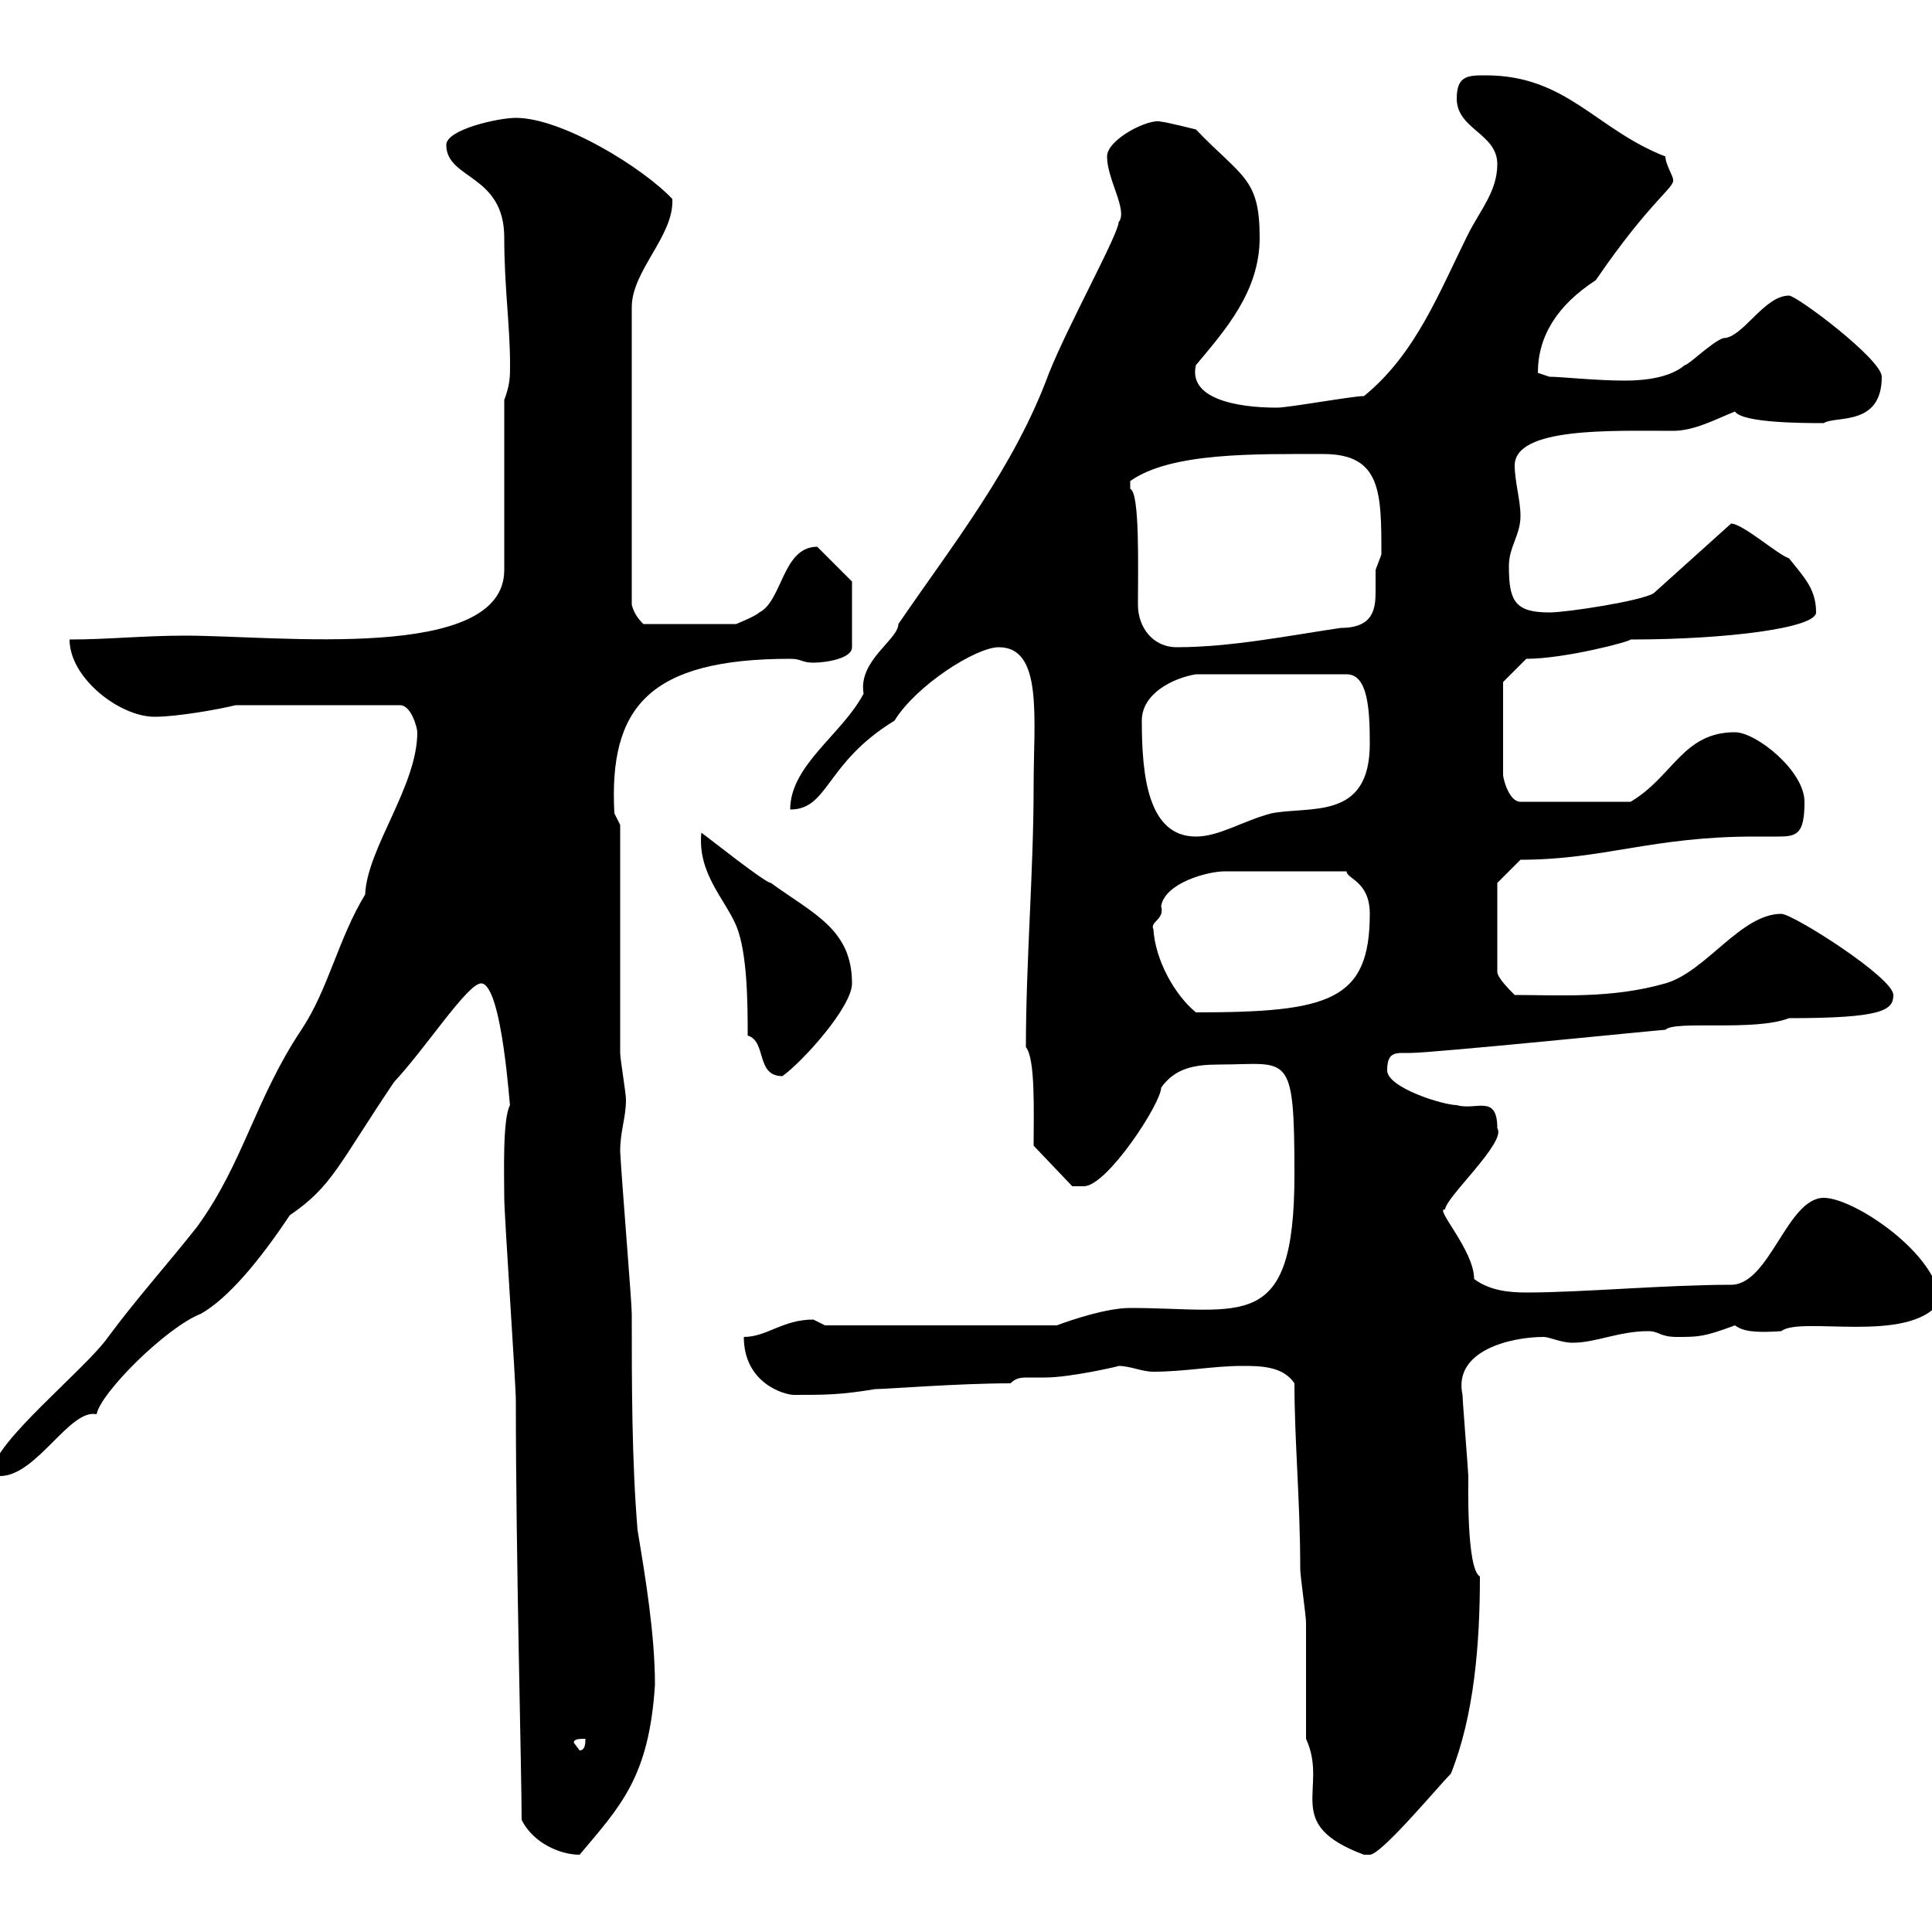 <svg xmlns="http://www.w3.org/2000/svg" xmlns:xlink="http://www.w3.org/1999/xlink" width="300" height="300"><path d="M81 282.60C82.80 286.20 87 288 90 288C96.30 280.50 100.80 276 101.70 261.60C101.70 253.80 100.20 244.80 99 237.60C98.10 226.80 98.10 214.80 98.10 204C98.10 202.20 96.60 184.20 96.30 178.80C96.30 175.50 97.20 173.70 97.20 170.70C97.20 169.80 96.30 164.40 96.30 163.50L96.30 128.10L95.40 126.30C94.50 109.80 100.80 102.30 122.70 102.30C124.50 102.30 124.50 102.90 126.30 102.90C128.10 102.90 132.30 102.30 132.30 100.50L132.30 90.30L126.90 84.90C121.50 84.90 121.50 93.30 117.90 95.10C117.30 95.70 114.30 96.90 114.30 96.90L99.90 96.90C99 96 98.40 95.10 98.10 93.90L98.10 47.70C98.10 42 104.70 36.60 104.40 30.90C99.90 26.10 87.30 18.30 80.10 18.30C77.40 18.30 69.30 20.10 69.30 22.50C69.30 27.90 78.30 27 78.30 36.90C78.30 44.70 79.20 50.40 79.20 56.70C79.20 58.50 79.20 59.70 78.30 62.10L78.30 88.50C78.30 102.90 43.20 98.70 28.80 98.70C22.20 98.70 16.80 99.30 10.80 99.30C10.80 105.30 18.60 111.30 24 111.30C27.60 111.30 34.20 110.10 36.60 109.50L62.10 109.50C63.90 109.50 64.80 113.10 64.80 113.70C64.80 122.10 57 131.70 56.70 138.90C52.50 145.80 51 153.60 46.80 159.90C39.60 170.70 37.80 180.60 30.60 190.50C26.10 196.20 21 201.90 16.80 207.60C13.20 212.70-1.20 224.10-1.20 228.60C-1.20 228.60 0 229.20 0 229.20C5.70 229.20 10.80 218.70 15 219.60C15.60 216.30 25.80 206.10 31.20 204C35.40 201.60 40.20 195.90 45 188.70C51.60 184.20 52.50 180.90 61.20 168C66 162.90 72.60 152.70 74.70 152.70C78 152.70 79.20 172.80 79.20 171.60C78 173.70 78.30 182.70 78.30 186C78.30 188.70 80.10 214.80 80.10 217.50C80.10 242.10 81 275.10 81 282.60ZM202.80 270C206.40 277.80 198.90 283.20 211.80 288C211.80 288 211.80 288 212.70 288C214.50 288 223.50 277.20 225.30 275.40C228.90 266.40 229.80 255.30 229.80 244.80C227.70 243.60 228 230.40 228 229.20C228 228.60 227.10 217.50 227.10 216.60C225.60 209.70 234.60 207.60 239.70 207.60C240.60 207.60 242.40 208.50 244.20 208.50C247.80 208.50 251.40 206.70 255.90 206.70C257.70 206.70 257.70 207.60 260.40 207.60C263.70 207.60 264.60 207.60 269.40 205.80C270.60 206.70 272.40 207 276.60 206.70C279.60 204.30 296.40 208.80 301.20 202.20C301.20 195 288 186 283.20 186C277.50 186 274.80 199.50 268.80 199.50C258.60 199.50 245.70 200.70 237 200.70C234.30 200.70 231.30 200.40 228.90 198.60C228.90 194.10 222.60 187.50 224.40 187.80C224.40 186 234 177.30 232.50 175.20C232.50 169.80 229.20 172.50 226.20 171.60C224.10 171.60 215.40 168.90 215.40 166.20C215.40 163.80 216.30 163.50 217.80 163.50C218.10 163.50 218.40 163.50 219 163.50C222.60 163.50 258 159.90 258.60 159.90C260.10 158.40 272.40 160.20 277.80 158.10C292.20 158.10 294 156.90 294 154.50C294 151.80 278.40 141.90 276.60 141.90C270.30 141.90 264.90 150.90 258.60 152.70C250.20 155.10 242.10 154.50 235.20 154.50C234.30 153.60 232.50 151.80 232.50 150.90L232.50 137.10L236.10 133.50C249 133.50 256.50 129.90 272.40 129.90C273.90 129.90 274.80 129.90 276 129.90C279 129.90 280.20 129.60 280.20 124.50C280.20 119.70 272.70 113.70 269.40 113.70C261.30 113.70 259.80 120.60 253.20 124.50L236.10 124.50C234.30 124.50 233.40 120.90 233.40 120.30L233.40 105.90L237 102.30C243 102.30 253.20 99.60 253.20 99.30C268.20 99.30 282 97.50 282 95.10C282 91.50 280.20 89.70 277.80 86.70C276 86.10 270.60 81.30 268.80 81.30L256.80 92.10C255 93.30 243.30 95.10 240.60 95.10C235.20 95.10 234.30 93.30 234.30 87.90C234.30 84.90 236.10 83.10 236.10 80.10C236.10 77.70 235.20 74.70 235.20 72.30C235.20 66.30 250.20 66.90 259.80 66.90C263.10 66.90 266.40 65.10 269.40 63.90C270.60 65.70 280.20 65.70 283.20 65.70C285 64.50 292.20 66.30 292.20 58.50C292.20 55.80 279 45.90 277.80 45.90C273.90 45.90 270.60 52.50 267.60 52.50C265.80 53.10 262.20 56.70 261.60 56.70C259.50 58.50 255.90 59.10 252.30 59.10C247.80 59.10 242.40 58.50 240.60 58.50L238.80 57.90C238.80 52.20 241.80 47.40 247.80 43.50C256.20 31.20 260.10 29.10 259.80 27.90C259.80 27.30 258.60 25.50 258.60 24.30C247.80 20.10 243.30 11.70 230.70 11.70C228 11.70 226.20 11.70 226.20 15.30C226.20 20.10 232.50 20.70 232.50 25.50C232.50 29.70 229.80 32.70 228 36.30C223.50 45.30 219.90 54.90 211.80 61.50C210 61.50 200.10 63.30 198.30 63.30C191.70 63.30 184.50 61.80 185.70 56.70C190.20 51.30 195.60 45.30 195.60 36.90C195.60 27.60 192.90 27.60 185.70 20.10C185.70 20.10 180.90 18.90 180.30 18.90C178.50 18.30 171.90 21.60 171.90 24.30C171.90 27.90 175.20 32.70 173.70 34.50C173.70 36.30 165.90 50.40 162.90 57.90C157.50 72.60 147.90 84.60 139.50 96.90C139.50 99.30 133.20 102.60 134.10 107.70C130.80 114 122.70 118.80 122.70 125.70C128.70 125.70 128.10 118.50 138.90 111.90C142.20 106.50 151.50 100.50 155.10 100.50C162 100.50 160.50 111.60 160.50 122.10C160.50 135.30 159.30 149.40 159.30 162.60C160.80 164.40 160.50 172.80 160.50 177.90L166.50 184.20L168.30 184.20C171.90 184.20 180.30 171.30 180.30 168.90C182.40 165.90 185.40 165.30 189.30 165.30C200.10 165.30 201 162.90 201 182.40C201 207.30 192.90 203.10 175.50 203.10C171.90 203.10 166.50 204.90 164.10 205.80L128.10 205.80C128.10 205.80 126.30 204.90 126.30 204.90C121.50 204.90 119.10 207.60 115.50 207.60C115.50 214.80 121.80 216.60 123.30 216.60C128.10 216.60 130.50 216.60 135.90 215.70C137.70 215.70 148.80 214.80 156.90 214.80C157.80 213.90 158.70 213.90 159.60 213.90C160.50 213.90 161.40 213.90 162.30 213.90C166.20 213.90 174 212.10 173.70 212.10C175.50 212.10 177.30 213 179.10 213C183.90 213 188.40 212.10 192.90 212.10C195.60 212.10 199.20 212.10 201 214.80C201 223.80 201.90 233.10 201.90 243.60C201.90 244.80 202.80 250.80 202.80 252C202.80 254.40 202.80 267 202.80 270ZM89.10 270.60C89.10 270 90 270 90.90 270C90.90 270.60 90.90 271.80 90 271.80ZM116.10 160.80C119.10 161.70 117.30 167.10 121.50 167.10C124.80 164.70 132.30 156.30 132.30 152.70C132.30 144.30 126.30 141.90 119.70 137.10C118.80 137.10 109.80 129.90 108.90 129.30C108.30 135.60 112.50 139.50 114.30 143.70C116.10 147.90 116.10 156.30 116.10 160.80ZM179.10 144.30C178.50 143.10 180.90 142.80 180.30 140.70C180.90 137.10 187.50 135.30 190.20 135.30L209.10 135.30C209.10 136.50 212.70 136.80 212.70 141.90C212.70 155.40 206.40 157.20 185.70 157.20C182.40 154.50 179.40 149.10 179.10 144.30ZM177.30 111.90C177.30 107.70 182.10 105.30 185.70 104.70L209.10 104.70C212.40 104.70 212.70 110.10 212.70 115.50C212.70 127.50 203.40 125.10 197.40 126.30C192.90 127.50 189.30 129.90 185.70 129.90C178.20 129.90 177.30 120.30 177.30 111.90ZM176.70 93.90C176.70 87.90 177 76.50 175.50 75.90C175.50 75.90 175.50 75.90 175.50 74.70C181.80 70.20 195 70.50 205.50 70.50C214.50 70.50 214.50 76.50 214.50 86.10C214.50 86.10 213.60 88.50 213.60 88.50C213.60 89.70 213.60 90.60 213.60 91.80C213.60 94.50 213.30 97.50 208.20 97.50C200.10 98.70 191.10 100.50 182.70 100.50C179.10 100.50 176.70 97.50 176.70 93.90Z"/></svg>